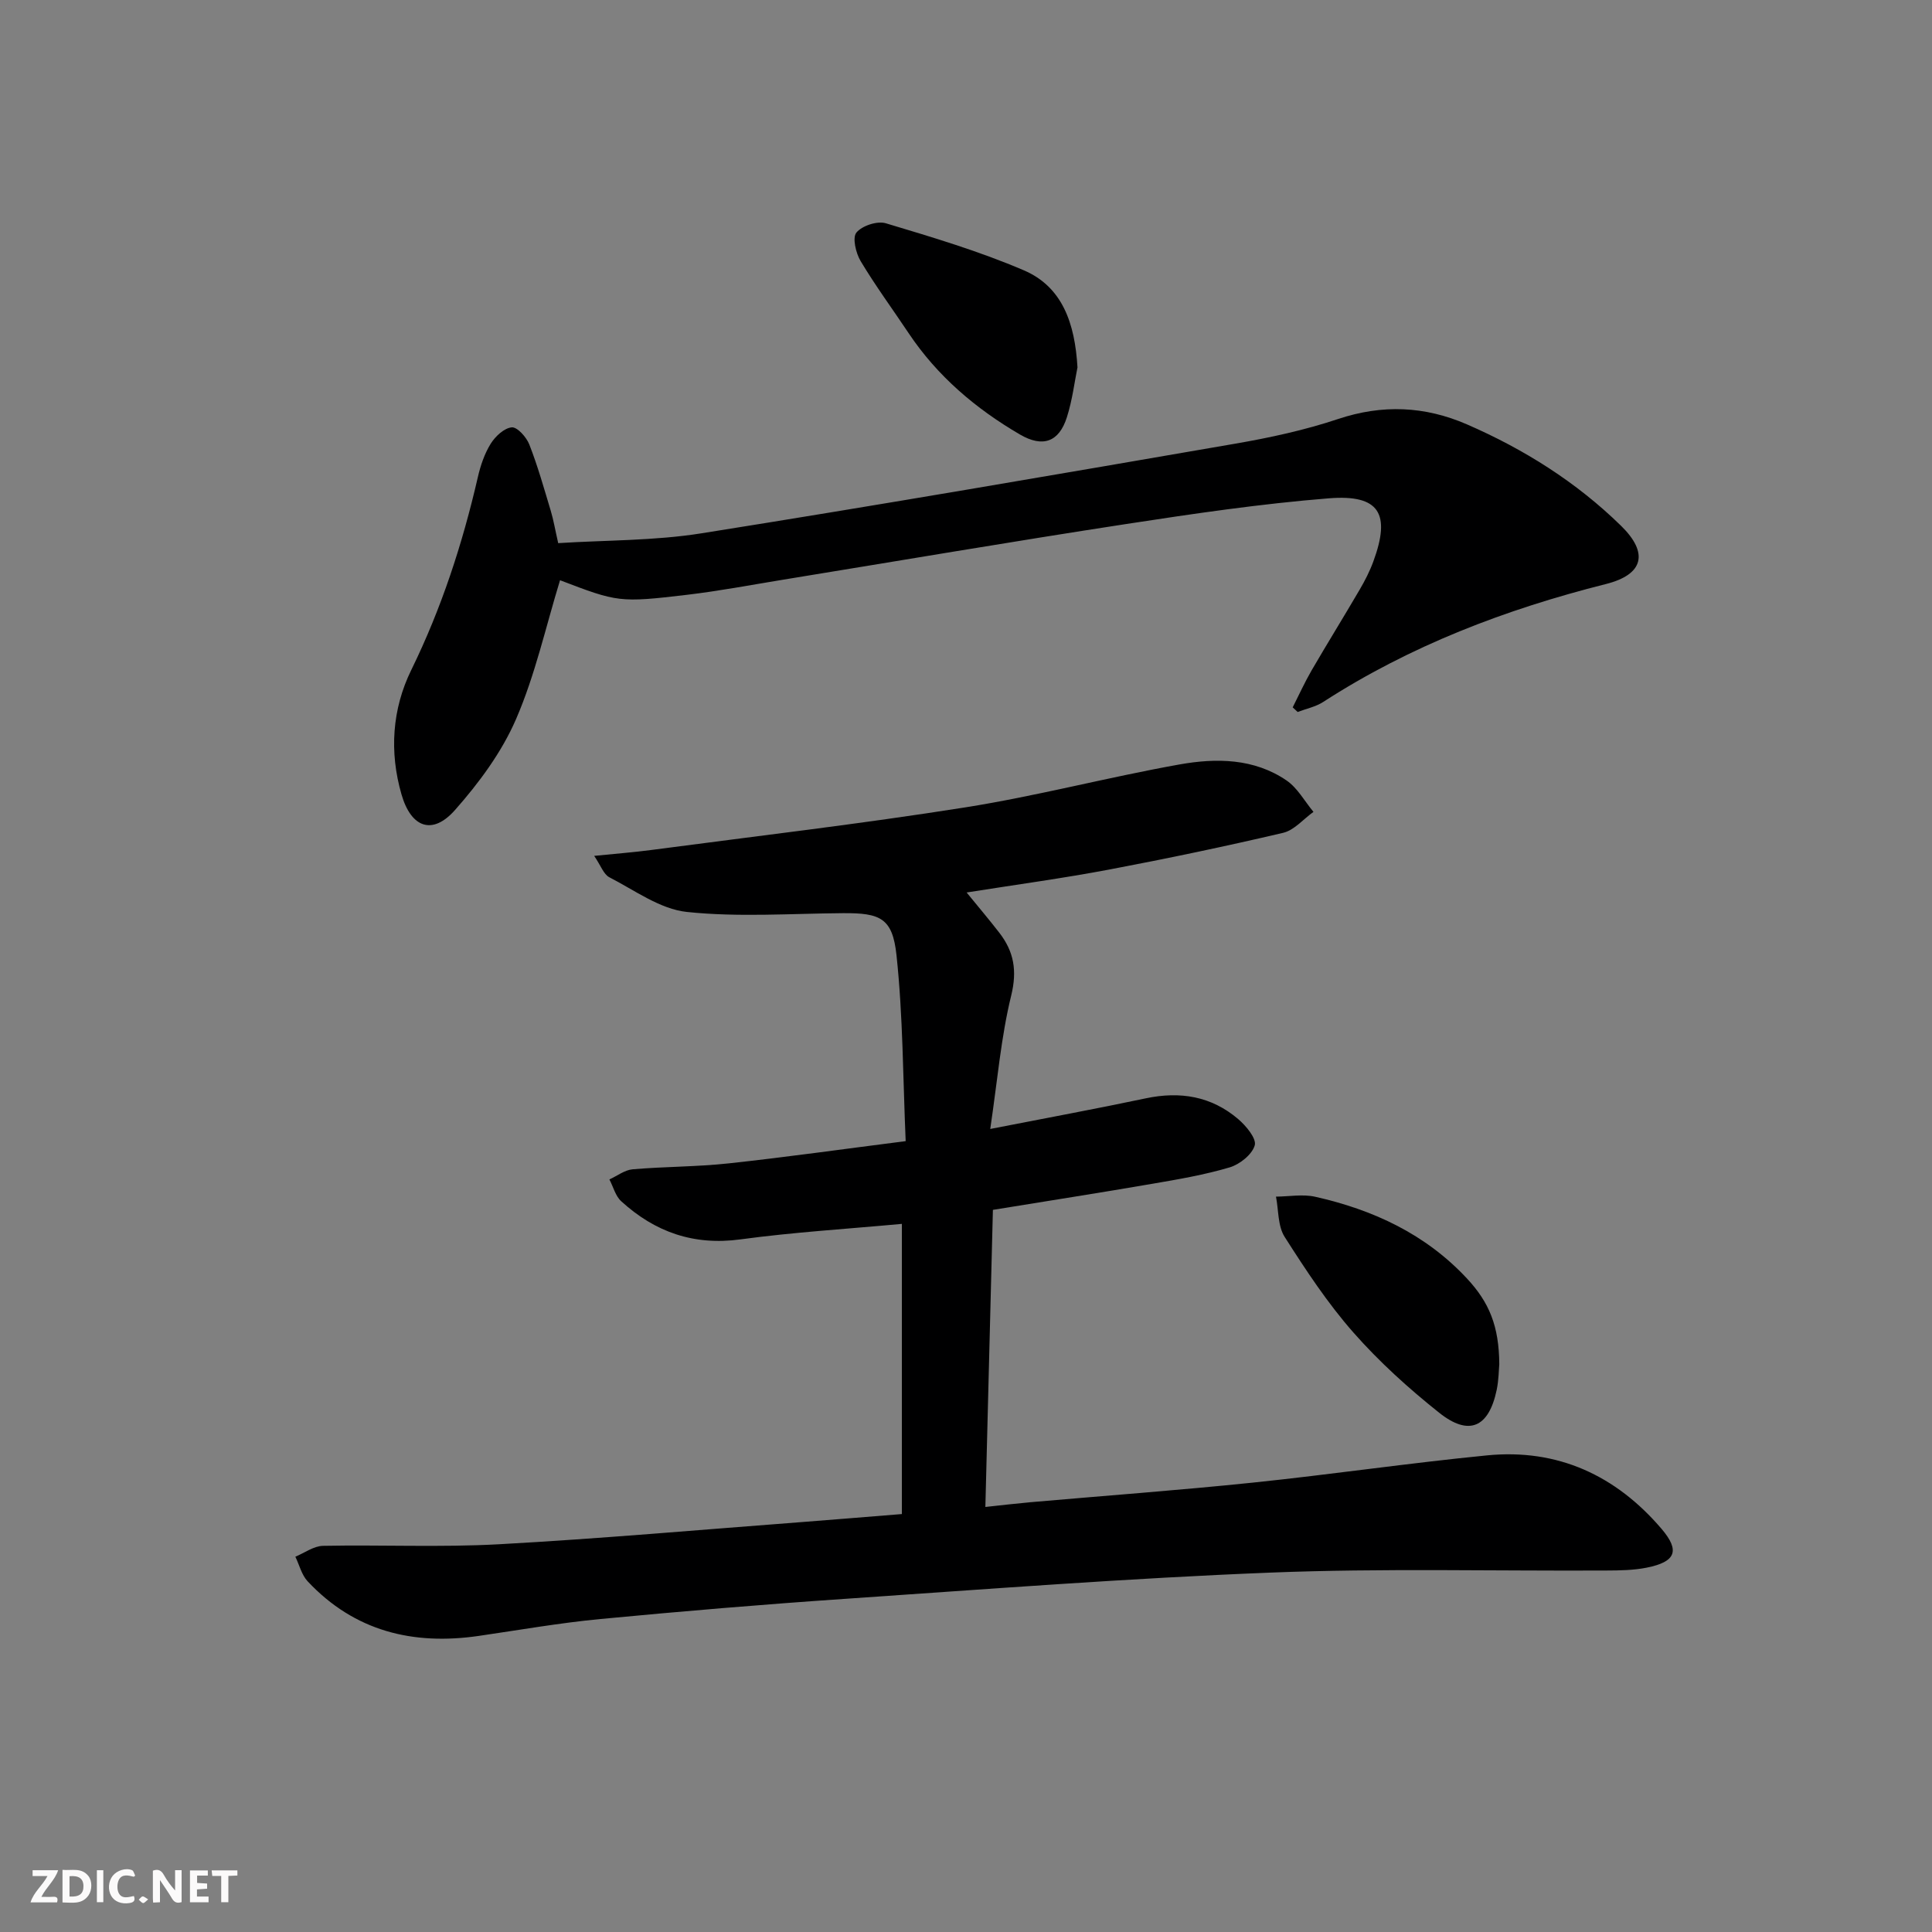 <svg enable-background="new 0 0 400 400" viewBox="0 0 400 400" xmlns="http://www.w3.org/2000/svg"><rect x="0" y="0" width="400" height="400" fill="#808080" stroke="none"/><g fill="#fbfafa"><path d="m37.59 393.81c-.92.31-1.52.05-2-.78-.7-1.2-1.52-2.34-2.47-3.78v4.59c-.55.03-.95.05-1.41.07-.03-.37-.06-.64-.06-.91 0-1.91 0-3.81 0-5.7 1.13-.41 1.77-.03 2.29.91.62 1.11 1.38 2.14 2.31 3.19v-4.2h1.35v6.61z"/><path d="m12.94 393.88v-6.75c1.9.19 3.93-.54 5.37 1.29.8 1.01.78 2.88.03 3.97-1.37 1.97-3.4 1.51-5.4 1.49m1.45-1.22c2.04.12 2.92-.58 2.89-2.21-.03-1.51-.98-2.19-2.89-2z"/><path d="m11.81 393.87h-5.49c.68-2.18 2.47-3.48 3.51-5.45h-3.08v-1.21h5.29c-.71 2.13-2.44 3.48-3.47 5.51.86 0 1.63.04 2.39-.01.79-.05 1.14.21.85 1.16"/><path d="m39.33 393.86v-6.61h3.7v1.07h-2.22v1.52c.68.04 1.34.09 2.07.13v1.07c-.72.05-1.38.09-2.1.14v1.48h2.4v1.19h-3.85z"/><path d="m27.71 388.56c-1.15-.3-2.46-.61-3.1.64-.37.73-.41 1.93-.06 2.67.63 1.35 1.99.93 3.17.68.35.94-.01 1.32-.93 1.46-1.62.25-3.05-.27-3.76-1.48-.73-1.25-.6-3.03.31-4.17.88-1.11 2.71-1.7 4-1.16.32.13.44.74.65 1.12-.1.08-.19.16-.28.24"/><path d="m49.15 387.24v1.07c-.59.02-1.17.05-1.87.08v5.44h-1.48v-5.44h-1.85c-.05-.4-.08-.73-.13-1.15z"/><path d="m20.06 387.21h1.33v6.62h-1.33z"/><path d="m30.68 393.25c-.49.38-.8.79-1.05.76-.32-.05-.6-.45-.9-.7.26-.24.51-.64.8-.67.29-.04.62.3 1.15.61"/></g><path d="m186.72 313.47c0-20.35 0-40.13 0-60.08-11.33 1.05-22.43 1.72-33.41 3.21-9.69 1.32-17.71-1.52-24.69-7.89-1.2-1.09-1.65-3-2.45-4.52 1.61-.73 3.17-1.96 4.82-2.1 6.62-.57 13.31-.51 19.91-1.23 11.87-1.28 23.69-2.96 36.61-4.6-.57-13.11-.55-25.88-1.9-38.5-.82-7.7-3.35-8.75-11.08-8.7-10.78.08-21.65.87-32.31-.25-5.56-.58-10.82-4.49-16.06-7.18-1.19-.61-1.76-2.41-3.14-4.43 4.61-.47 8.2-.74 11.75-1.21 21.7-2.87 43.45-5.41 65.07-8.83 14.89-2.36 29.52-6.24 44.37-8.89 7.57-1.35 15.42-1.29 22.16 3.32 2.28 1.56 3.74 4.3 5.57 6.5-2.09 1.49-3.98 3.8-6.29 4.34-11.94 2.8-23.95 5.32-36 7.6-9.57 1.81-19.24 3.12-29.52 4.75 2.51 3.08 4.71 5.67 6.78 8.35 3.01 3.89 3.71 7.83 2.45 12.98-2.11 8.6-2.84 17.54-4.34 27.63 11.8-2.31 22.03-4.19 32.19-6.34 7.13-1.51 13.61-.44 19.16 4.31 1.63 1.39 3.81 4.02 3.41 5.42-.54 1.9-3.09 3.93-5.18 4.56-5.22 1.55-10.65 2.48-16.03 3.4-10.79 1.86-21.6 3.54-33 5.4-.51 20.21-1.02 40.41-1.56 61.51 3.45-.37 6.32-.71 9.19-.97 15.4-1.35 30.82-2.48 46.19-4.07 16.18-1.68 32.3-4.05 48.49-5.64 14.63-1.44 26.7 4.16 36.14 15.23 3.87 4.54 2.89 6.81-3.06 8.01-2.74.55-5.62.59-8.44.6-23.15.12-46.34-.49-69.46.43-29.38 1.16-58.73 3.43-88.07 5.43-16.91 1.15-33.8 2.57-50.67 4.18-8.42.8-16.77 2.27-25.15 3.49-13.67 2-25.79-.96-35.48-11.3-1.24-1.33-1.71-3.38-2.54-5.09 1.91-.79 3.8-2.21 5.72-2.25 12.16-.24 24.35.34 36.48-.33 20.9-1.15 41.76-3.01 62.64-4.59 6.79-.52 13.57-1.09 20.73-1.66z" fill="#000001"/><path d="m115.95 120.13c-2.95 9.61-5.13 19.57-9.11 28.76-2.96 6.84-7.66 13.19-12.64 18.82-4.67 5.28-9.08 3.67-11.07-3.22-2.55-8.81-1.95-17.68 2.02-25.78 6.26-12.78 10.6-26.11 13.78-39.91.55-2.4 1.38-4.87 2.67-6.94.95-1.52 2.78-3.24 4.36-3.38 1.13-.1 3.04 2.03 3.63 3.55 1.75 4.47 3.05 9.12 4.44 13.73.57 1.89.89 3.85 1.54 6.69 9.89-.63 19.93-.48 29.7-2.04 36.87-5.86 73.67-12.2 110.46-18.55 7.18-1.24 14.39-2.8 21.28-5.1 9.19-3.07 17.97-2.69 26.7 1.1 11.84 5.15 22.65 11.94 31.91 21 5.76 5.63 4.69 10.09-3.14 12.06-20.75 5.23-40.49 12.75-58.54 24.42-1.55 1-3.51 1.39-5.27 2.07-.34-.32-.69-.64-1.03-.96 1.29-2.55 2.47-5.16 3.9-7.63 3.26-5.61 6.68-11.12 9.96-16.73 1.09-1.86 2.09-3.81 2.83-5.83 3.65-9.92 1.27-13.92-9.19-13.09-14.04 1.12-28.02 3.18-41.96 5.32-23.77 3.65-47.49 7.69-71.23 11.56-6.54 1.07-13.07 2.31-19.65 3.09-14.08 1.67-14.46 1.53-26.35-3.01z" fill="#000001"/><path d="m223.08 76.06c-.6 2.93-1.05 6.75-2.2 10.35-1.63 5.1-4.98 6.31-9.71 3.55-9.15-5.34-17.09-12.07-23.04-20.97-3.32-4.98-6.88-9.81-9.95-14.94-.99-1.66-1.74-4.84-.87-5.9 1.17-1.42 4.32-2.46 6.1-1.92 9.63 2.89 19.33 5.78 28.55 9.73 8 3.42 10.59 10.97 11.12 20.1z" fill="#000001"/><path d="m310.41 282.44c-.1 1.05-.1 3.24-.54 5.34-1.63 7.76-5.72 9.64-11.92 4.7-6.33-5.04-12.43-10.56-17.77-16.63s-9.85-12.93-14.21-19.77c-1.43-2.25-1.24-5.53-1.79-8.33 2.7-.02 5.52-.55 8.09.02 12.03 2.7 22.89 7.73 31.46 16.94 4.61 4.95 6.63 9.86 6.68 17.73z" fill="#000001"/></svg>